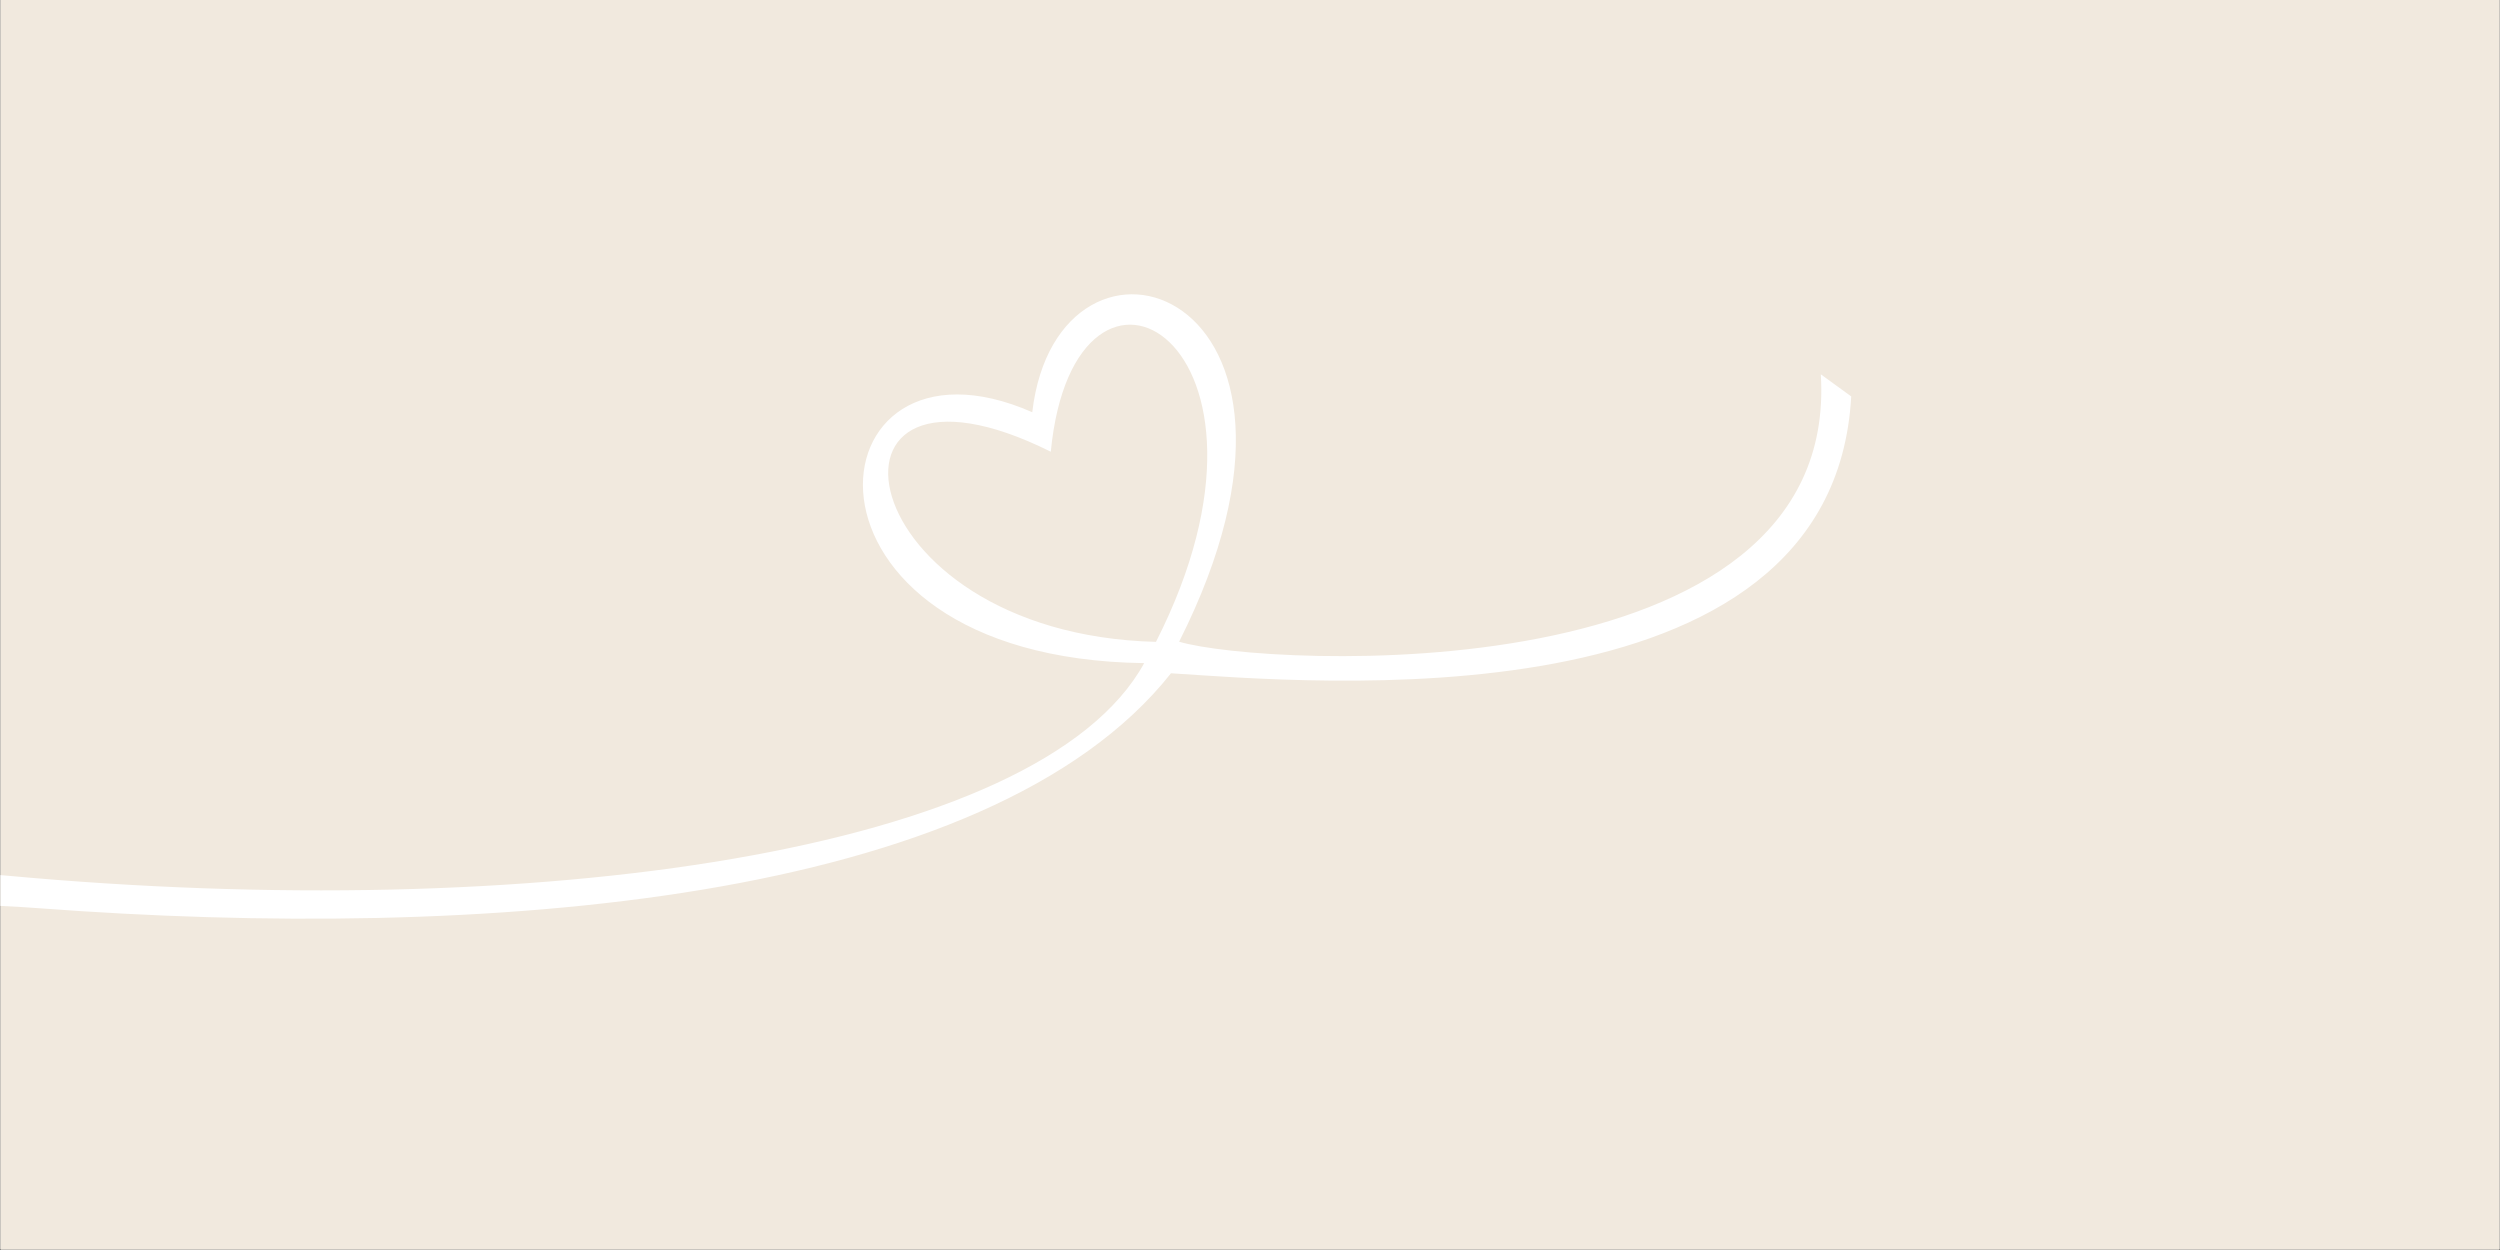<svg version="1.0" preserveAspectRatio="xMidYMid meet" height="3456" viewBox="0 0 5184 2592" zoomAndPan="magnify" width="6912" xmlns:xlink="http://www.w3.org/1999/xlink" xmlns="http://www.w3.org/2000/svg"><rect x="0" y="0" width="5184" height="2592" fill="#333333" stroke="none"/><defs><clipPath id="e019dd4346"><path clip-rule="nonzero" d="M 1 610 L 3839 610 L 3839 2518 L 1 2518 Z M 1 610"></path></clipPath><clipPath id="892b7b3a53"><path clip-rule="nonzero" d="M -1671.949 2012.703 L 3597.348 142.508 L 3954.438 1148.605 L -1314.859 3018.801 Z M -1671.949 2012.703"></path></clipPath><clipPath id="08be598547"><path clip-rule="nonzero" d="M 3597.48 142.461 L -1671.816 2012.656 L -1314.727 3018.754 L 3954.57 1148.559 Z M 3597.48 142.461"></path></clipPath></defs><path fill-rule="nonzero" fill-opacity="1" d="M 1 0 L 5183 0 L 5183 2591 L 1 2591 Z M 1 0" fill="#ffffff"></path><path fill-rule="nonzero" fill-opacity="1" d="M 1 0 L 5183 0 L 5183 2591 L 1 2591 Z M 1 0" fill="#f1e9de"></path><g clip-path="url(#e019dd4346)"><g clip-path="url(#892b7b3a53)"><g clip-path="url(#08be598547)"><path fill-rule="evenodd" fill-opacity="1" d="M 3775.641 776.203 C 3816.809 1443.777 2622.098 1383.395 2445.023 1330.652 C 2816.758 593.367 2193.824 398.867 2140.488 854.77 C 1674.293 650.078 1597.871 1364.73 2372.59 1375.07 C 2155.965 1769.996 1098.465 1915.48 17.512 1816.059 C -911.406 1730.828 -1623.672 2097.883 -1492.688 2517.766 C -1456.375 2510.891 -1441.348 2494.867 -1442.805 2481.355 C -1489.426 1871.84 -333.902 1851.922 83.543 1883.492 C 995.805 1951.918 2049.445 1874.617 2428.164 1396.102 C 2706.328 1413.637 3800.867 1515.582 3838.66 821.988 Z M 2397.035 1330.98 C 1750.453 1314.586 1656.281 676.512 2178.914 936.68 C 2228.242 428.078 2713.223 708.289 2397.035 1330.98 Z M 2397.035 1330.98" fill="#ffffff"></path></g></g></g></svg>